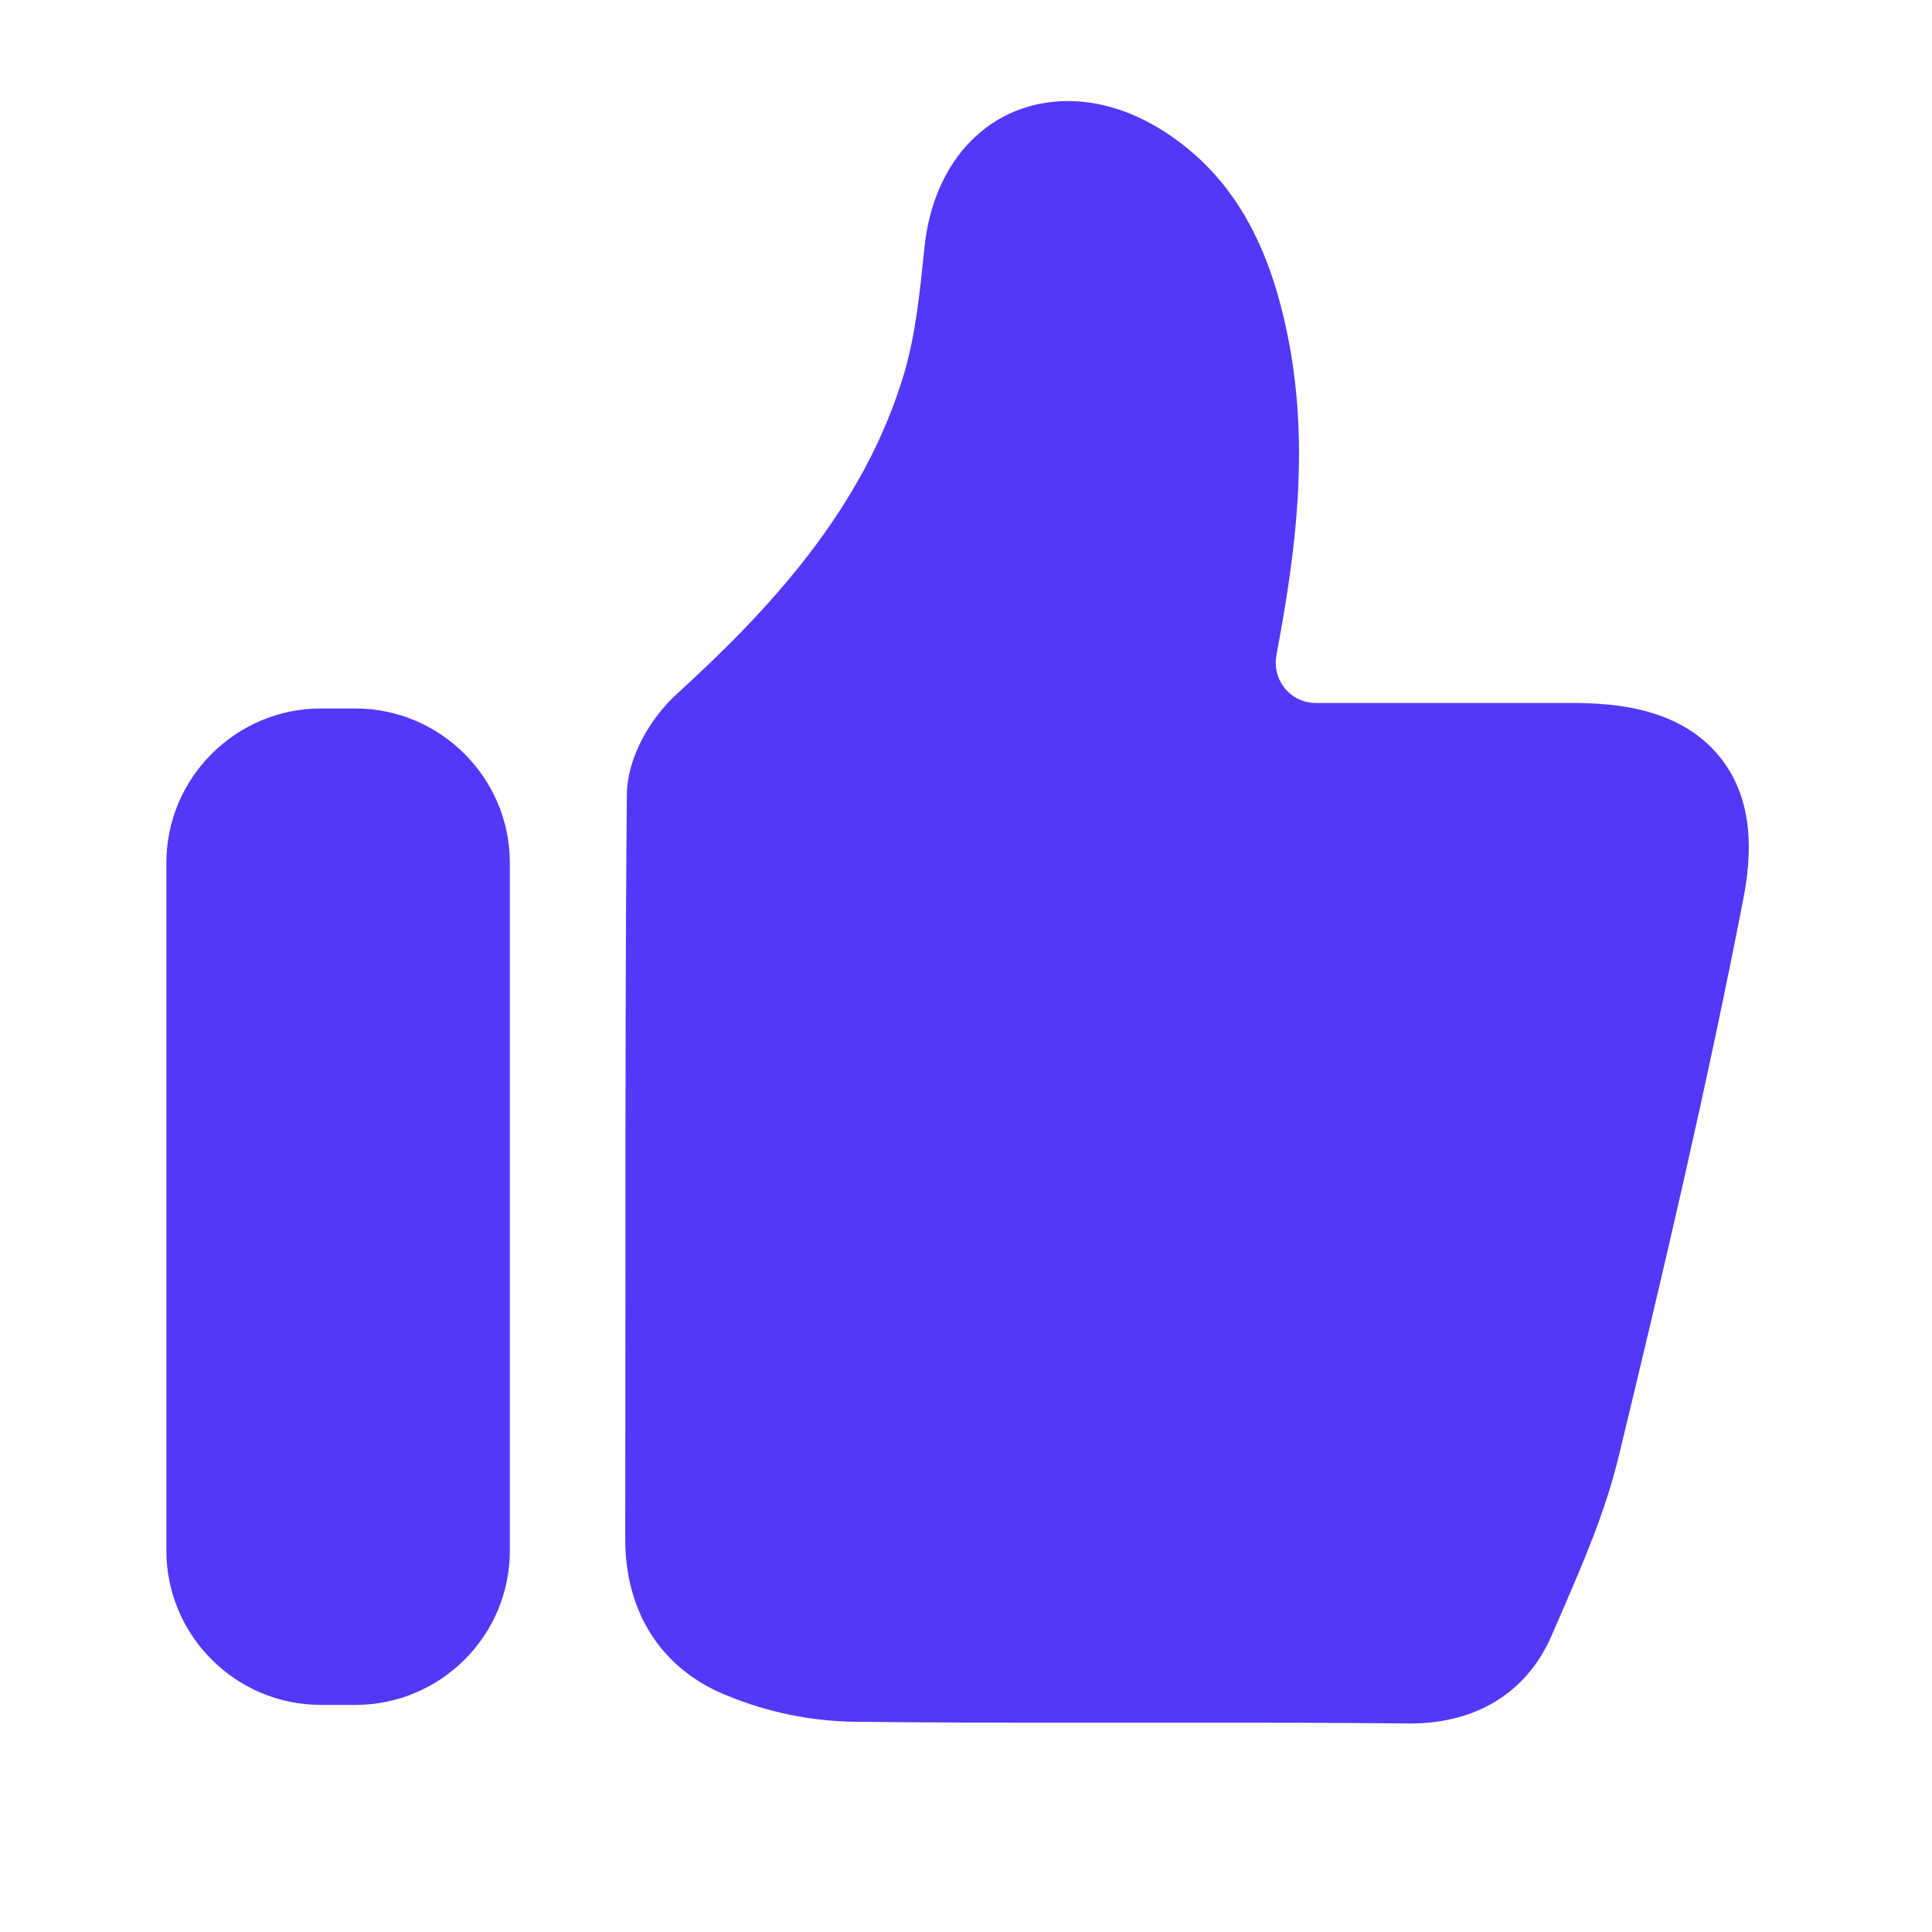 <svg width="29" height="29" viewBox="0 0 29 29" fill="none" xmlns="http://www.w3.org/2000/svg">
<path d="M21.166 25.87H21.13C20.028 25.858 18.923 25.858 17.819 25.858H16.133C15.007 25.858 13.882 25.858 12.753 25.843C12.128 25.825 11.512 25.695 10.931 25.458C9.945 25.073 9.382 24.214 9.385 23.097L9.388 18.908C9.388 16.589 9.388 14.267 9.409 11.947C9.412 11.316 9.817 10.724 10.164 10.413C11.506 9.186 12.963 7.658 13.574 5.596C13.742 5.021 13.808 4.388 13.876 3.718C14.012 2.385 14.877 1.517 16.032 1.517C16.485 1.517 16.939 1.653 17.383 1.917C18.275 2.453 18.87 3.294 19.199 4.494C19.726 6.399 19.457 8.247 19.16 9.832V9.838C19.092 10.208 19.371 10.552 19.75 10.552H23.601C24.264 10.552 25.215 10.635 25.802 11.346C26.228 11.864 26.35 12.563 26.169 13.488C25.618 16.328 24.943 19.193 24.297 21.862C24.096 22.694 23.761 23.464 23.438 24.211L23.299 24.531C22.931 25.396 22.173 25.87 21.166 25.87ZM5.337 25.591H4.813C3.539 25.591 2.497 24.549 2.497 23.275V12.951C2.497 11.678 3.539 10.635 4.813 10.635H5.337C6.611 10.635 7.653 11.678 7.653 12.951V23.272C7.656 24.549 6.614 25.591 5.337 25.591Z" fill="#5239FA"/>
</svg>
